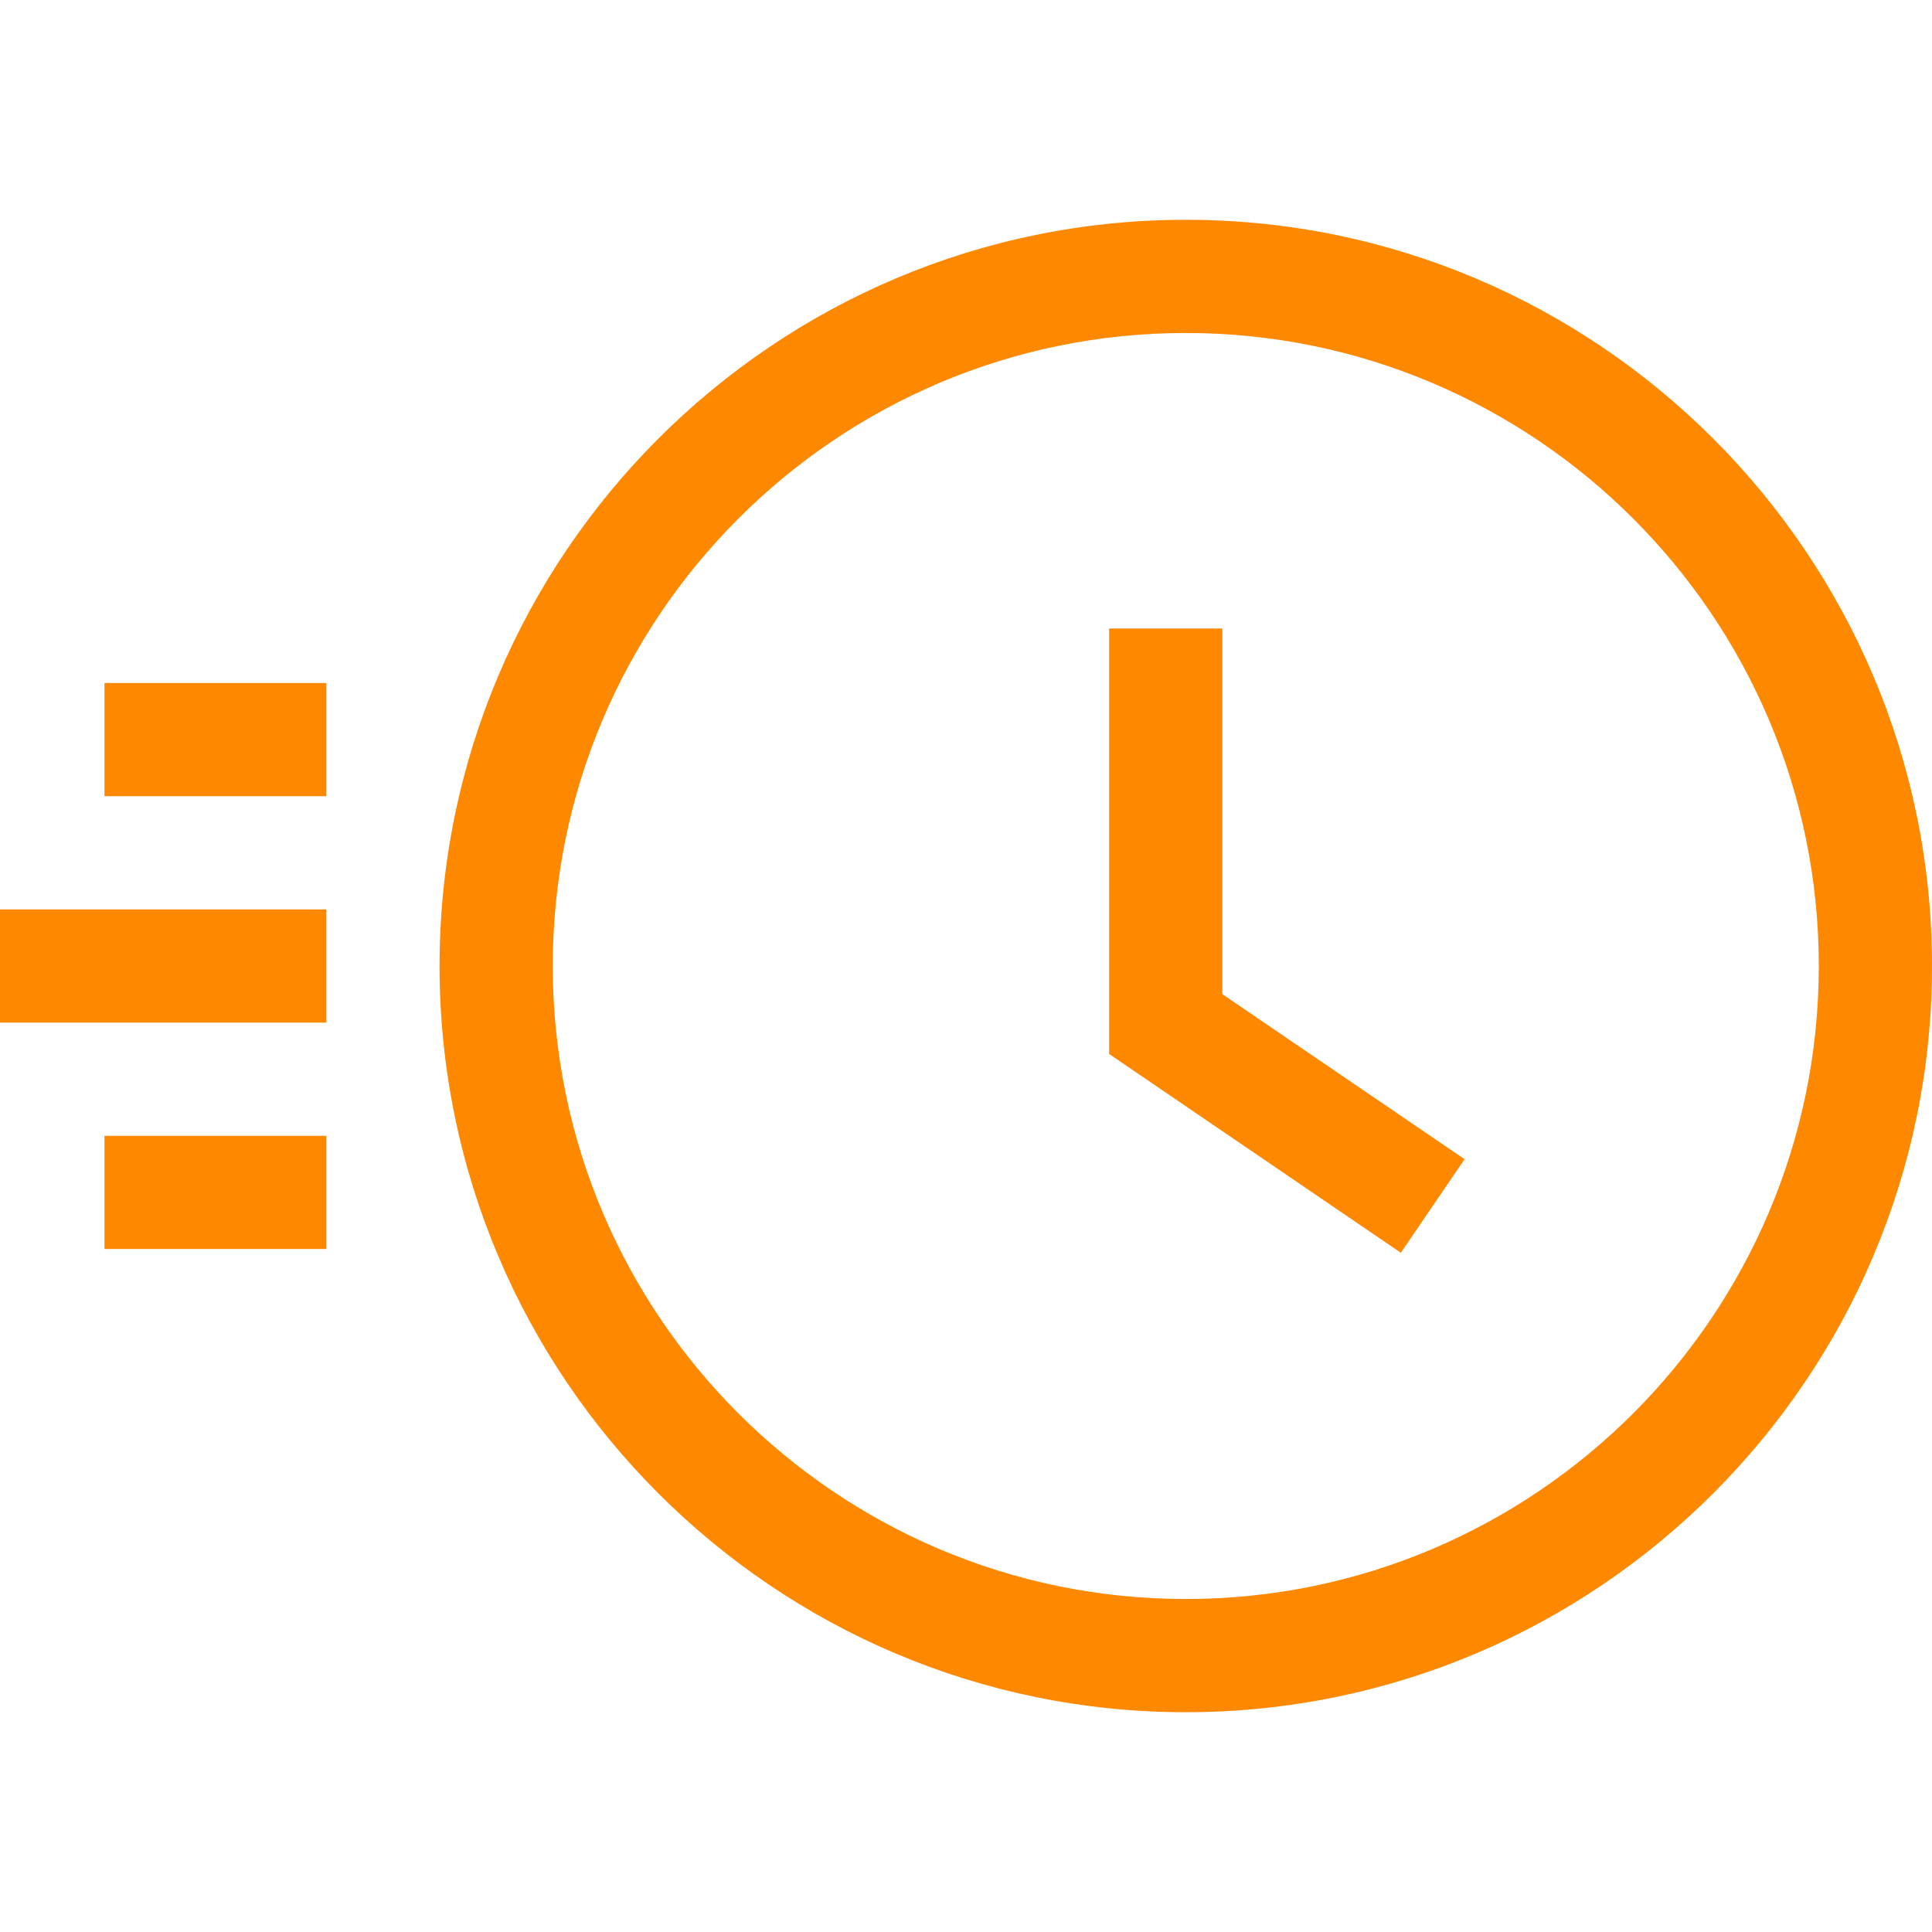 <?xml version="1.0"?>
<svg xmlns="http://www.w3.org/2000/svg" xmlns:xlink="http://www.w3.org/1999/xlink" version="1.1" id="Capa_1" x="0px" y="0px" viewBox="0 0 512 512" style="enable-background:new 0 0 512 512;" xml:space="preserve" width="512px" height="512px"><g><g>
	<g>
		<rect x="27.689" y="181" width="58.8" height="30" data-original="#000000" class="active-path" data-old_color="#000000" fill="#FF8801"/>
	</g>
</g><g>
	<g>
		<rect x="27.689" y="301" width="58.8" height="30" data-original="#000000" class="active-path" data-old_color="#000000" fill="#FF8801"/>
	</g>
</g><g>
	<g>
		<rect y="241" width="86.49" height="30" data-original="#000000" class="active-path" data-old_color="#000000" fill="#FF8801"/>
	</g>
</g><g>
	<g>
		<path d="M314.244,58.245c-109.042,0-197.755,88.713-197.755,197.755s88.712,197.755,197.755,197.755S512,365.042,512,256    S423.287,58.245,314.244,58.245z M314.244,423.755c-92.5,0-167.755-75.255-167.755-167.755S221.744,88.245,314.244,88.245    C406.745,88.245,482,163.5,482,256S406.745,423.755,314.244,423.755z" data-original="#000000" class="active-path" data-old_color="#000000" fill="#FF8801"/>
	</g>
</g><g>
	<g>
		<polygon points="323.93,263.454 323.93,166.557 293.93,166.557 293.93,279.313 371.238,331.996 388.133,307.205   " data-original="#000000" class="active-path" data-old_color="#000000" fill="#FF8801"/>
	</g>
</g></g> </svg>
